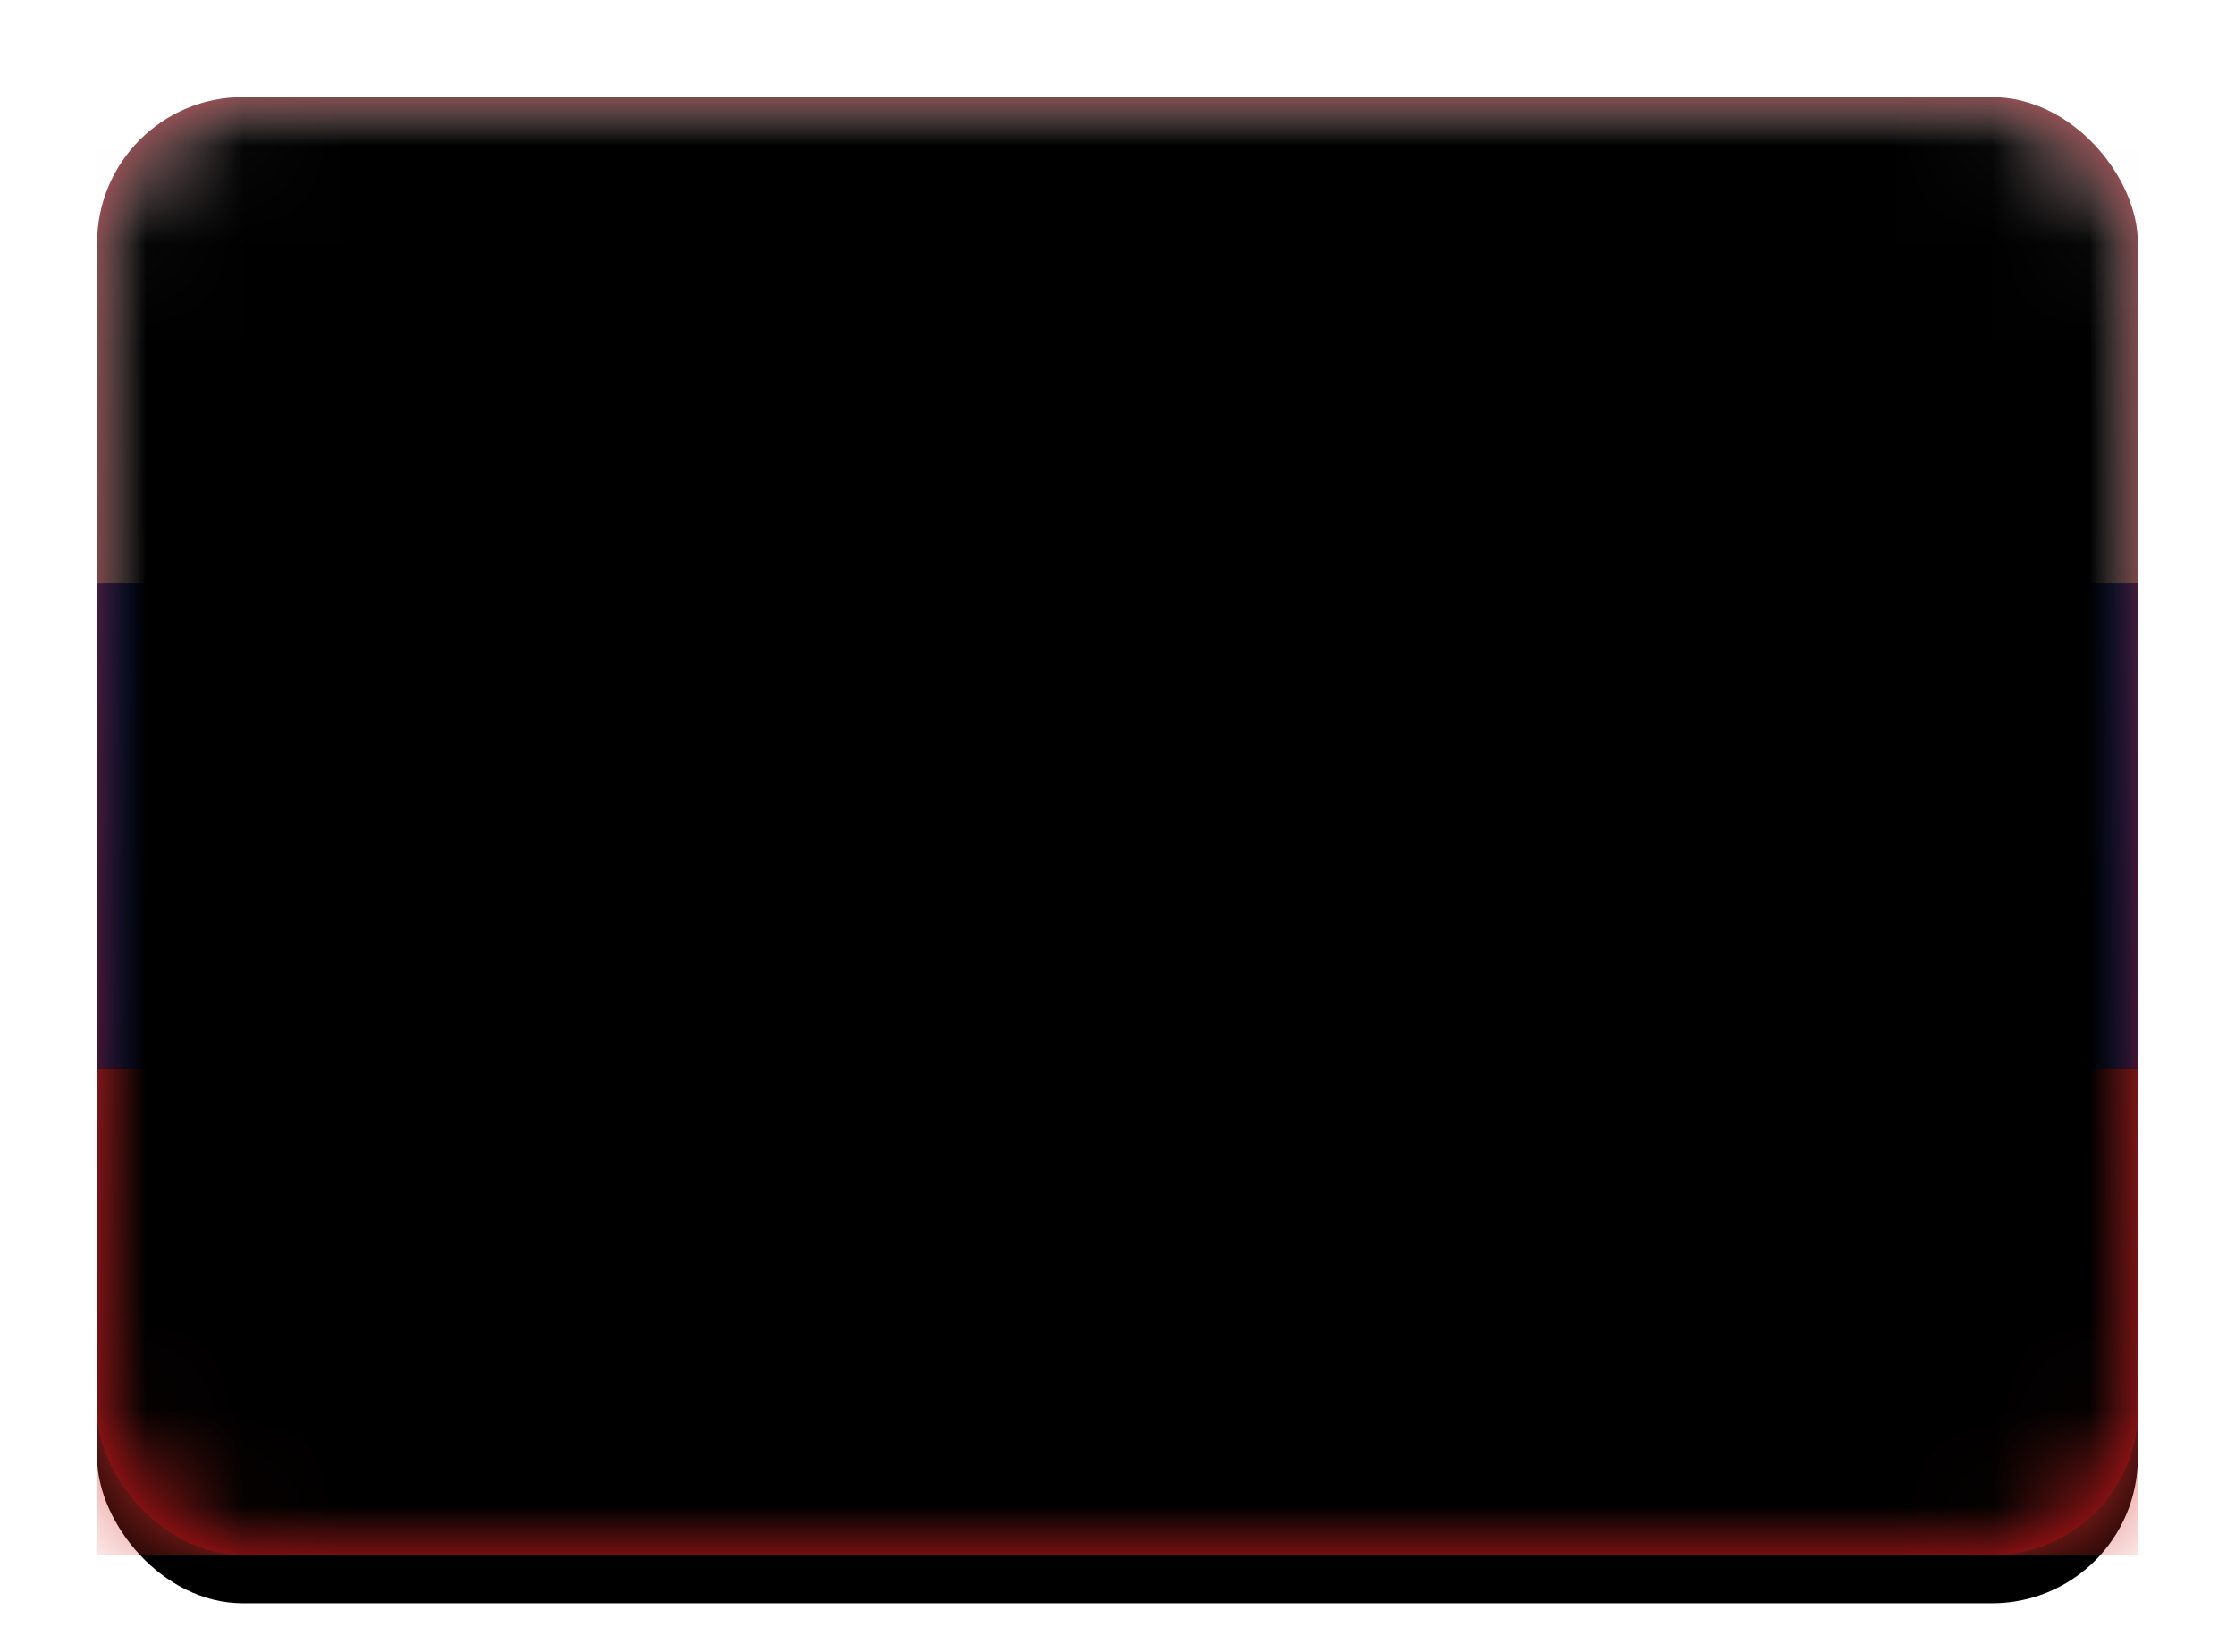 <svg xmlns="http://www.w3.org/2000/svg" xmlns:xlink="http://www.w3.org/1999/xlink" width="23" height="17" viewBox="0 0 23 17">
  <defs>
    <linearGradient id="ru-c" x1="50%" x2="50%" y1="0%" y2="100%">
      <stop offset="0%" stop-color="#FF323E"/>
      <stop offset="100%" stop-color="#FD0D1B"/>
    </linearGradient>
    <rect id="ru-a" width="21" height="15" x="0" y="0" rx="1.5"/>
    <filter id="ru-b" width="116.7%" height="123.3%" x="-8.3%" y="-8.3%" filterUnits="objectBoundingBox">
      <feOffset dy=".5" in="SourceAlpha" result="shadowOffsetOuter1"/>
      <feGaussianBlur in="shadowOffsetOuter1" result="shadowBlurOuter1" stdDeviation=".5"/>
      <feColorMatrix in="shadowBlurOuter1" values="0 0 0 0 0   0 0 0 0 0   0 0 0 0 0  0 0 0 0.16 0"/>
    </filter>
    <linearGradient id="ru-g" x1="50%" x2="50%" y1="0%" y2="100%">
      <stop offset="0%" stop-color="#0C47B7"/>
      <stop offset="100%" stop-color="#073DA4"/>
    </linearGradient>
    <rect id="ru-f" width="21" height="5" x="0" y="5"/>
    <filter id="ru-e" width="107.1%" height="130%" x="-3.6%" y="-15%" filterUnits="objectBoundingBox">
      <feMorphology in="SourceAlpha" operator="dilate" radius=".25" result="shadowSpreadOuter1"/>
      <feOffset in="shadowSpreadOuter1" result="shadowOffsetOuter1"/>
      <feColorMatrix in="shadowOffsetOuter1" values="0 0 0 0 0   0 0 0 0 0   0 0 0 0 0  0 0 0 0.06 0"/>
    </filter>
    <linearGradient id="ru-j" x1="50%" x2="50%" y1="0%" y2="100%">
      <stop offset="0%" stop-color="#E53B35"/>
      <stop offset="100%" stop-color="#D32E28"/>
    </linearGradient>
    <rect id="ru-i" width="21" height="5" x="0" y="10"/>
    <filter id="ru-h" width="107.1%" height="130%" x="-3.6%" y="-15%" filterUnits="objectBoundingBox">
      <feMorphology in="SourceAlpha" operator="dilate" radius=".25" result="shadowSpreadOuter1"/>
      <feOffset in="shadowSpreadOuter1" result="shadowOffsetOuter1"/>
      <feColorMatrix in="shadowOffsetOuter1" values="0 0 0 0 0   0 0 0 0 0   0 0 0 0 0  0 0 0 0.06 0"/>
    </filter>
    <linearGradient id="ru-m" x1="50%" x2="50%" y1="0%" y2="100%">
      <stop offset="0%" stop-color="#FFF"/>
      <stop offset="100%" stop-color="#F0F0F0"/>
    </linearGradient>
    <rect id="ru-l" width="21" height="5" x="0" y="0"/>
    <filter id="ru-k" width="107.1%" height="130%" x="-3.6%" y="-15%" filterUnits="objectBoundingBox">
      <feMorphology in="SourceAlpha" operator="dilate" radius=".25" result="shadowSpreadOuter1"/>
      <feOffset in="shadowSpreadOuter1" result="shadowOffsetOuter1"/>
      <feColorMatrix in="shadowOffsetOuter1" values="0 0 0 0 0   0 0 0 0 0   0 0 0 0 0  0 0 0 0.06 0"/>
    </filter>
    <rect id="ru-o" width="21" height="15" x="0" y="0" rx="1.5"/>
    <filter id="ru-n" width="102.4%" height="103.3%" x="-1.2%" y="-1.7%" filterUnits="objectBoundingBox">
      <feOffset dy="-.5" in="SourceAlpha" result="shadowOffsetInner1"/>
      <feComposite in="shadowOffsetInner1" in2="SourceAlpha" k2="-1" k3="1" operator="arithmetic" result="shadowInnerInner1"/>
      <feColorMatrix in="shadowInnerInner1" result="shadowMatrixInner1" values="0 0 0 0 0   0 0 0 0 0   0 0 0 0 0  0 0 0 0.08 0"/>
      <feOffset dy=".5" in="SourceAlpha" result="shadowOffsetInner2"/>
      <feComposite in="shadowOffsetInner2" in2="SourceAlpha" k2="-1" k3="1" operator="arithmetic" result="shadowInnerInner2"/>
      <feColorMatrix in="shadowInnerInner2" result="shadowMatrixInner2" values="0 0 0 0 1   0 0 0 0 1   0 0 0 0 1  0 0 0 0.12 0"/>
      <feMerge>
        <feMergeNode in="shadowMatrixInner1"/>
        <feMergeNode in="shadowMatrixInner2"/>
      </feMerge>
    </filter>
  </defs>
  <g fill="none" fill-rule="evenodd" transform="translate(1 1)">
    <mask id="ru-d" fill="#fff">
      <use xlink:href="#ru-a"/>
    </mask>
    <use fill="#000" filter="url(#ru-b)" xlink:href="#ru-a"/>
    <use fill="url(#ru-c)" xlink:href="#ru-a"/>
    <g mask="url(#ru-d)">
      <use fill="#000" filter="url(#ru-e)" xlink:href="#ru-f"/>
      <use fill="url(#ru-g)" xlink:href="#ru-f"/>
    </g>
    <g mask="url(#ru-d)">
      <use fill="#000" filter="url(#ru-h)" xlink:href="#ru-i"/>
      <use fill="url(#ru-j)" xlink:href="#ru-i"/>
    </g>
    <g mask="url(#ru-d)">
      <use fill="#000" filter="url(#ru-k)" xlink:href="#ru-l"/>
      <use fill="url(#ru-m)" xlink:href="#ru-l"/>
    </g>
    <g fill="#000" mask="url(#ru-d)">
      <use filter="url(#ru-n)" xlink:href="#ru-o"/>
    </g>
  </g>
</svg>
